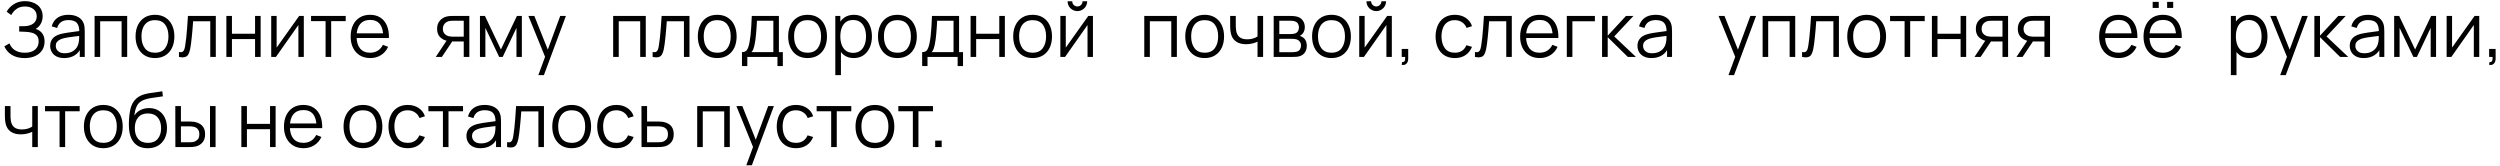 <?xml version="1.0" encoding="UTF-8"?> <svg xmlns="http://www.w3.org/2000/svg" width="527" height="35" viewBox="0 0 527 35" fill="none"><path d="M5.197 12.24C4.413 12.24 3.733 12.125 3.157 11.896C2.586 11.667 2.117 11.365 1.749 10.992C1.381 10.613 1.106 10.205 0.925 9.768L1.997 9.144C2.125 9.507 2.327 9.837 2.605 10.136C2.882 10.435 3.239 10.672 3.677 10.848C4.114 11.024 4.634 11.112 5.237 11.112C5.861 11.112 6.389 11.013 6.821 10.816C7.258 10.619 7.589 10.341 7.813 9.984C8.037 9.627 8.149 9.211 8.149 8.736C8.149 8.213 8.023 7.808 7.773 7.52C7.522 7.232 7.186 7.029 6.765 6.912C6.343 6.789 5.874 6.72 5.357 6.704C4.967 6.688 4.69 6.677 4.525 6.672C4.359 6.667 4.25 6.664 4.197 6.664C4.143 6.664 4.093 6.664 4.045 6.664V5.528C4.082 5.528 4.181 5.528 4.341 5.528C4.501 5.528 4.671 5.528 4.853 5.528C5.034 5.523 5.178 5.517 5.285 5.512C6.047 5.475 6.647 5.275 7.085 4.912C7.522 4.549 7.741 4.059 7.741 3.44C7.741 2.784 7.509 2.275 7.045 1.912C6.586 1.549 5.991 1.368 5.261 1.368C4.573 1.368 3.991 1.533 3.517 1.864C3.047 2.189 2.663 2.627 2.365 3.176L1.405 2.464C1.767 1.813 2.279 1.28 2.941 0.864C3.602 0.448 4.386 0.24 5.293 0.24C5.778 0.24 6.242 0.307 6.685 0.44C7.133 0.573 7.527 0.771 7.869 1.032C8.215 1.293 8.487 1.624 8.685 2.024C8.887 2.419 8.989 2.883 8.989 3.416C8.989 4.04 8.85 4.584 8.573 5.048C8.301 5.512 7.949 5.861 7.517 6.096C8.103 6.272 8.562 6.581 8.893 7.024C9.229 7.467 9.397 8.045 9.397 8.76C9.397 9.464 9.223 10.077 8.877 10.6C8.53 11.123 8.039 11.528 7.405 11.816C6.775 12.099 6.039 12.24 5.197 12.24ZM13.527 12.24C12.877 12.24 12.33 12.123 11.887 11.888C11.45 11.653 11.122 11.341 10.903 10.952C10.685 10.563 10.575 10.139 10.575 9.68C10.575 9.211 10.669 8.811 10.855 8.48C11.047 8.144 11.306 7.869 11.632 7.656C11.962 7.443 12.344 7.28 12.775 7.168C13.213 7.061 13.695 6.968 14.223 6.888C14.757 6.803 15.277 6.731 15.784 6.672C16.296 6.608 16.744 6.547 17.128 6.488L16.712 6.744C16.727 5.891 16.562 5.259 16.215 4.848C15.869 4.437 15.266 4.232 14.408 4.232C13.816 4.232 13.314 4.365 12.903 4.632C12.498 4.899 12.213 5.32 12.047 5.896L10.903 5.56C11.101 4.787 11.498 4.187 12.095 3.76C12.693 3.333 13.469 3.12 14.424 3.12C15.213 3.12 15.882 3.269 16.431 3.568C16.986 3.861 17.378 4.288 17.608 4.848C17.714 5.099 17.784 5.379 17.816 5.688C17.848 5.997 17.863 6.312 17.863 6.632V12H16.816V9.832L17.119 9.96C16.826 10.701 16.37 11.267 15.752 11.656C15.133 12.045 14.392 12.24 13.527 12.24ZM13.664 11.224C14.213 11.224 14.693 11.125 15.104 10.928C15.514 10.731 15.845 10.461 16.096 10.12C16.346 9.773 16.509 9.384 16.584 8.952C16.648 8.675 16.682 8.371 16.688 8.04C16.693 7.704 16.695 7.453 16.695 7.288L17.143 7.52C16.744 7.573 16.309 7.627 15.839 7.68C15.376 7.733 14.917 7.795 14.463 7.864C14.015 7.933 13.61 8.016 13.248 8.112C13.002 8.181 12.765 8.28 12.536 8.408C12.306 8.531 12.117 8.696 11.967 8.904C11.823 9.112 11.752 9.371 11.752 9.68C11.752 9.931 11.813 10.173 11.935 10.408C12.063 10.643 12.266 10.837 12.543 10.992C12.826 11.147 13.2 11.224 13.664 11.224ZM19.938 12V3.36H26.81V12H25.634V4.488H21.114V12H19.938ZM32.663 12.24C31.805 12.24 31.072 12.045 30.463 11.656C29.855 11.267 29.389 10.728 29.064 10.04C28.738 9.352 28.576 8.563 28.576 7.672C28.576 6.765 28.741 5.971 29.072 5.288C29.402 4.605 29.872 4.075 30.48 3.696C31.093 3.312 31.821 3.12 32.663 3.12C33.528 3.12 34.264 3.315 34.871 3.704C35.485 4.088 35.952 4.624 36.272 5.312C36.597 5.995 36.76 6.781 36.76 7.672C36.76 8.579 36.597 9.376 36.272 10.064C35.946 10.747 35.477 11.28 34.864 11.664C34.25 12.048 33.517 12.24 32.663 12.24ZM32.663 11.112C33.623 11.112 34.338 10.795 34.807 10.16C35.277 9.52 35.511 8.691 35.511 7.672C35.511 6.627 35.274 5.795 34.8 5.176C34.33 4.557 33.618 4.248 32.663 4.248C32.018 4.248 31.485 4.395 31.064 4.688C30.648 4.976 30.335 5.379 30.128 5.896C29.925 6.408 29.823 7 29.823 7.672C29.823 8.712 30.064 9.547 30.544 10.176C31.023 10.8 31.73 11.112 32.663 11.112ZM37.724 12V10.968C38.044 11.027 38.287 11.013 38.452 10.928C38.623 10.837 38.748 10.688 38.828 10.48C38.908 10.267 38.975 10.003 39.028 9.688C39.114 9.165 39.191 8.589 39.26 7.96C39.33 7.331 39.391 6.637 39.444 5.88C39.503 5.117 39.562 4.277 39.62 3.36H45.492V12H44.324V4.488H40.708C40.671 5.053 40.628 5.616 40.58 6.176C40.532 6.736 40.482 7.275 40.428 7.792C40.38 8.304 40.327 8.776 40.268 9.208C40.21 9.64 40.148 10.013 40.084 10.328C39.988 10.803 39.86 11.181 39.7 11.464C39.546 11.747 39.314 11.933 39.004 12.024C38.695 12.115 38.268 12.107 37.724 12ZM47.719 12V3.36H48.895V7.112H53.767V3.36H54.943V12H53.767V8.24H48.895V12H47.719ZM64.044 3.36V12H62.901V5.272L58.164 12H57.172V3.36H58.316V10.032L63.06 3.36H64.044ZM68.634 12V4.448H65.57V3.36H72.874V4.448H69.81V12H68.634ZM78.055 12.24C77.213 12.24 76.482 12.053 75.863 11.68C75.25 11.307 74.773 10.781 74.431 10.104C74.09 9.427 73.919 8.632 73.919 7.72C73.919 6.776 74.087 5.96 74.423 5.272C74.759 4.584 75.231 4.053 75.839 3.68C76.453 3.307 77.175 3.12 78.007 3.12C78.861 3.12 79.589 3.317 80.191 3.712C80.794 4.101 81.25 4.661 81.559 5.392C81.869 6.123 82.01 6.995 81.983 8.008H80.783V7.592C80.762 6.472 80.519 5.627 80.055 5.056C79.597 4.485 78.925 4.2 78.039 4.2C77.111 4.2 76.399 4.501 75.903 5.104C75.413 5.707 75.167 6.565 75.167 7.68C75.167 8.768 75.413 9.613 75.903 10.216C76.399 10.813 77.101 11.112 78.007 11.112C78.626 11.112 79.165 10.971 79.623 10.688C80.087 10.4 80.453 9.987 80.719 9.448L81.815 9.872C81.474 10.624 80.97 11.208 80.303 11.624C79.642 12.035 78.893 12.24 78.055 12.24ZM74.751 8.008V7.024H81.351V8.008H74.751ZM97.756 12V8.744H95.74C95.505 8.744 95.262 8.736 95.012 8.72C94.766 8.699 94.537 8.669 94.324 8.632C93.716 8.515 93.198 8.248 92.772 7.832C92.35 7.411 92.14 6.829 92.14 6.088C92.14 5.363 92.337 4.781 92.732 4.344C93.126 3.901 93.604 3.613 94.164 3.48C94.42 3.421 94.678 3.387 94.94 3.376C95.206 3.365 95.436 3.36 95.628 3.36H98.932L98.94 12H97.756ZM91.86 12L94.268 8.376H95.572L93.148 12H91.86ZM95.676 7.736H97.756V4.368H95.676C95.548 4.368 95.369 4.373 95.14 4.384C94.91 4.395 94.694 4.429 94.492 4.488C94.316 4.541 94.14 4.635 93.964 4.768C93.793 4.896 93.649 5.069 93.532 5.288C93.414 5.501 93.356 5.763 93.356 6.072C93.356 6.504 93.473 6.851 93.708 7.112C93.948 7.368 94.246 7.544 94.604 7.64C94.796 7.683 94.988 7.709 95.18 7.72C95.372 7.731 95.537 7.736 95.676 7.736ZM101.175 12V3.36H102.223L105.591 10.432L108.967 3.36H110.007V12H108.871V5.872L105.967 12H105.223L102.319 5.872V12H101.175ZM113.478 15.84L115.15 11.304L115.174 12.648L111.39 3.36H112.638L115.742 11.128H115.23L118.094 3.36H119.294L114.654 15.84H113.478ZM129.256 12V3.36H136.128V12H134.952V4.488H130.432V12H129.256ZM137.574 12V10.968C137.894 11.027 138.136 11.013 138.302 10.928C138.472 10.837 138.598 10.688 138.678 10.48C138.758 10.267 138.824 10.003 138.878 9.688C138.963 9.165 139.04 8.589 139.11 7.96C139.179 7.331 139.24 6.637 139.294 5.88C139.352 5.117 139.411 4.277 139.47 3.36H145.342V12H144.174V4.488H140.558C140.52 5.053 140.478 5.616 140.43 6.176C140.382 6.736 140.331 7.275 140.278 7.792C140.23 8.304 140.176 8.776 140.118 9.208C140.059 9.64 139.998 10.013 139.934 10.328C139.838 10.803 139.71 11.181 139.55 11.464C139.395 11.747 139.163 11.933 138.854 12.024C138.544 12.115 138.118 12.107 137.574 12ZM151.185 12.24C150.326 12.24 149.593 12.045 148.985 11.656C148.377 11.267 147.91 10.728 147.585 10.04C147.26 9.352 147.097 8.563 147.097 7.672C147.097 6.765 147.262 5.971 147.593 5.288C147.924 4.605 148.393 4.075 149.001 3.696C149.614 3.312 150.342 3.12 151.185 3.12C152.049 3.12 152.785 3.315 153.393 3.704C154.006 4.088 154.473 4.624 154.793 5.312C155.118 5.995 155.281 6.781 155.281 7.672C155.281 8.579 155.118 9.376 154.793 10.064C154.468 10.747 153.998 11.28 153.385 11.664C152.772 12.048 152.038 12.24 151.185 12.24ZM151.185 11.112C152.145 11.112 152.86 10.795 153.329 10.16C153.798 9.52 154.033 8.691 154.033 7.672C154.033 6.627 153.796 5.795 153.321 5.176C152.852 4.557 152.14 4.248 151.185 4.248C150.54 4.248 150.006 4.395 149.585 4.688C149.169 4.976 148.857 5.379 148.649 5.896C148.446 6.408 148.345 7 148.345 7.672C148.345 8.712 148.585 9.547 149.065 10.176C149.545 10.8 150.252 11.112 151.185 11.112ZM156.406 13.92V10.992C156.896 10.992 157.248 10.835 157.462 10.52C157.675 10.2 157.848 9.691 157.982 8.992C158.072 8.539 158.147 8.051 158.206 7.528C158.264 7.005 158.315 6.408 158.358 5.736C158.4 5.059 158.44 4.267 158.478 3.36H164.19V10.992H165.022V13.92H163.886V12H157.534V13.92H156.406ZM158.398 10.992H163.022V4.368H159.566C159.55 4.773 159.526 5.203 159.494 5.656C159.467 6.109 159.432 6.563 159.39 7.016C159.352 7.469 159.307 7.896 159.254 8.296C159.206 8.691 159.147 9.037 159.078 9.336C158.998 9.72 158.91 10.048 158.814 10.32C158.723 10.592 158.584 10.816 158.398 10.992ZM170.232 12.24C169.373 12.24 168.64 12.045 168.032 11.656C167.424 11.267 166.957 10.728 166.632 10.04C166.306 9.352 166.144 8.563 166.144 7.672C166.144 6.765 166.309 5.971 166.64 5.288C166.97 4.605 167.44 4.075 168.048 3.696C168.661 3.312 169.389 3.12 170.232 3.12C171.096 3.12 171.832 3.315 172.44 3.704C173.053 4.088 173.52 4.624 173.84 5.312C174.165 5.995 174.328 6.781 174.328 7.672C174.328 8.579 174.165 9.376 173.84 10.064C173.514 10.747 173.045 11.28 172.432 11.664C171.818 12.048 171.085 12.24 170.232 12.24ZM170.232 11.112C171.192 11.112 171.906 10.795 172.376 10.16C172.845 9.52 173.08 8.691 173.08 7.672C173.08 6.627 172.842 5.795 172.368 5.176C171.898 4.557 171.186 4.248 170.232 4.248C169.586 4.248 169.053 4.395 168.632 4.688C168.216 4.976 167.904 5.379 167.696 5.896C167.493 6.408 167.392 7 167.392 7.672C167.392 8.712 167.632 9.547 168.112 10.176C168.592 10.8 169.298 11.112 170.232 11.112ZM179.972 12.24C179.178 12.24 178.506 12.04 177.956 11.64C177.407 11.235 176.991 10.688 176.708 10C176.426 9.307 176.284 8.531 176.284 7.672C176.284 6.797 176.426 6.019 176.708 5.336C176.996 4.648 177.418 4.107 177.972 3.712C178.527 3.317 179.21 3.12 180.02 3.12C180.81 3.12 181.487 3.32 182.052 3.72C182.618 4.12 183.05 4.664 183.348 5.352C183.652 6.04 183.804 6.813 183.804 7.672C183.804 8.536 183.652 9.312 183.348 10C183.044 10.688 182.607 11.235 182.036 11.64C181.466 12.04 180.778 12.24 179.972 12.24ZM176.084 15.84V3.36H177.14V9.864H177.268V15.84H176.084ZM179.852 11.144C180.455 11.144 180.956 10.992 181.356 10.688C181.756 10.384 182.055 9.971 182.252 9.448C182.455 8.92 182.556 8.328 182.556 7.672C182.556 7.021 182.458 6.435 182.26 5.912C182.063 5.389 181.762 4.976 181.356 4.672C180.956 4.368 180.447 4.216 179.828 4.216C179.226 4.216 178.724 4.363 178.324 4.656C177.93 4.949 177.634 5.357 177.436 5.88C177.239 6.397 177.14 6.995 177.14 7.672C177.14 8.339 177.239 8.936 177.436 9.464C177.634 9.987 177.932 10.397 178.332 10.696C178.732 10.995 179.239 11.144 179.852 11.144ZM189.169 12.24C188.311 12.24 187.577 12.045 186.969 11.656C186.361 11.267 185.895 10.728 185.569 10.04C185.244 9.352 185.081 8.563 185.081 7.672C185.081 6.765 185.247 5.971 185.577 5.288C185.908 4.605 186.377 4.075 186.985 3.696C187.599 3.312 188.327 3.12 189.169 3.12C190.033 3.12 190.769 3.315 191.377 3.704C191.991 4.088 192.457 4.624 192.777 5.312C193.103 5.995 193.265 6.781 193.265 7.672C193.265 8.579 193.103 9.376 192.777 10.064C192.452 10.747 191.983 11.28 191.369 11.664C190.756 12.048 190.023 12.24 189.169 12.24ZM189.169 11.112C190.129 11.112 190.844 10.795 191.313 10.16C191.783 9.52 192.017 8.691 192.017 7.672C192.017 6.627 191.78 5.795 191.305 5.176C190.836 4.557 190.124 4.248 189.169 4.248C188.524 4.248 187.991 4.395 187.569 4.688C187.153 4.976 186.841 5.379 186.633 5.896C186.431 6.408 186.329 7 186.329 7.672C186.329 8.712 186.569 9.547 187.049 10.176C187.529 10.8 188.236 11.112 189.169 11.112ZM194.39 13.92V10.992C194.881 10.992 195.233 10.835 195.446 10.52C195.659 10.2 195.833 9.691 195.966 8.992C196.057 8.539 196.131 8.051 196.19 7.528C196.249 7.005 196.299 6.408 196.342 5.736C196.385 5.059 196.425 4.267 196.462 3.36H202.174V10.992H203.006V13.92H201.87V12H195.518V13.92H194.39ZM196.382 10.992H201.006V4.368H197.55C197.534 4.773 197.51 5.203 197.478 5.656C197.451 6.109 197.417 6.563 197.374 7.016C197.337 7.469 197.291 7.896 197.238 8.296C197.19 8.691 197.131 9.037 197.062 9.336C196.982 9.72 196.894 10.048 196.798 10.32C196.707 10.592 196.569 10.816 196.382 10.992ZM204.6 12V3.36H205.776V7.112H210.648V3.36H211.824V12H210.648V8.24H205.776V12H204.6ZM217.669 12.24C216.811 12.24 216.077 12.045 215.469 11.656C214.861 11.267 214.395 10.728 214.069 10.04C213.744 9.352 213.581 8.563 213.581 7.672C213.581 6.765 213.747 5.971 214.077 5.288C214.408 4.605 214.877 4.075 215.485 3.696C216.099 3.312 216.827 3.12 217.669 3.12C218.533 3.12 219.269 3.315 219.877 3.704C220.491 4.088 220.957 4.624 221.277 5.312C221.603 5.995 221.765 6.781 221.765 7.672C221.765 8.579 221.603 9.376 221.277 10.064C220.952 10.747 220.483 11.28 219.869 11.664C219.256 12.048 218.523 12.24 217.669 12.24ZM217.669 11.112C218.629 11.112 219.344 10.795 219.813 10.16C220.283 9.52 220.517 8.691 220.517 7.672C220.517 6.627 220.28 5.795 219.805 5.176C219.336 4.557 218.624 4.248 217.669 4.248C217.024 4.248 216.491 4.395 216.069 4.688C215.653 4.976 215.341 5.379 215.133 5.896C214.931 6.408 214.829 7 214.829 7.672C214.829 8.712 215.069 9.547 215.549 10.176C216.029 10.8 216.736 11.112 217.669 11.112ZM227.114 2.336C226.735 2.336 226.389 2.243 226.074 2.056C225.759 1.869 225.509 1.621 225.322 1.312C225.141 0.997 225.05 0.651 225.05 0.272H226.026C226.026 0.571 226.133 0.827 226.346 1.04C226.559 1.253 226.815 1.36 227.114 1.36C227.418 1.36 227.674 1.253 227.882 1.04C228.095 0.827 228.202 0.571 228.202 0.272H229.178C229.178 0.651 229.085 0.997 228.898 1.312C228.717 1.621 228.469 1.869 228.154 2.056C227.839 2.243 227.493 2.336 227.114 2.336ZM230.394 3.36V12H229.25V5.272L224.514 12H223.522V3.36H224.666V10.032L229.41 3.36H230.394ZM241.212 12V3.36H248.084V12H246.908V4.488H242.388V12H241.212ZM253.938 12.24C253.079 12.24 252.346 12.045 251.738 11.656C251.13 11.267 250.663 10.728 250.338 10.04C250.012 9.352 249.85 8.563 249.85 7.672C249.85 6.765 250.015 5.971 250.346 5.288C250.676 4.605 251.146 4.075 251.754 3.696C252.367 3.312 253.095 3.12 253.938 3.12C254.802 3.12 255.538 3.315 256.146 3.704C256.759 4.088 257.226 4.624 257.546 5.312C257.871 5.995 258.034 6.781 258.034 7.672C258.034 8.579 257.871 9.376 257.546 10.064C257.22 10.747 256.751 11.28 256.138 11.664C255.524 12.048 254.791 12.24 253.938 12.24ZM253.938 11.112C254.898 11.112 255.612 10.795 256.082 10.16C256.551 9.52 256.786 8.691 256.786 7.672C256.786 6.627 256.548 5.795 256.074 5.176C255.604 4.557 254.892 4.248 253.938 4.248C253.292 4.248 252.759 4.395 252.338 4.688C251.922 4.976 251.61 5.379 251.402 5.896C251.199 6.408 251.098 7 251.098 7.672C251.098 8.712 251.338 9.547 251.818 10.176C252.298 10.8 253.004 11.112 253.938 11.112ZM265.086 12V8.784C264.798 8.928 264.444 9.053 264.022 9.16C263.601 9.267 263.148 9.32 262.662 9.32C261.788 9.32 261.078 9.125 260.534 8.736C259.99 8.347 259.636 7.784 259.47 7.048C259.417 6.829 259.38 6.597 259.358 6.352C259.342 6.107 259.332 5.885 259.326 5.688C259.321 5.491 259.318 5.349 259.318 5.264V3.36H260.502V5.264C260.502 5.44 260.508 5.64 260.518 5.864C260.529 6.088 260.553 6.307 260.59 6.52C260.697 7.101 260.937 7.541 261.31 7.84C261.689 8.139 262.22 8.288 262.902 8.288C263.329 8.288 263.732 8.235 264.11 8.128C264.494 8.016 264.82 7.867 265.086 7.68V3.36H266.262V12H265.086ZM268.494 12V3.36H272.054C272.235 3.36 272.454 3.371 272.71 3.392C272.971 3.413 273.214 3.453 273.438 3.512C273.923 3.64 274.312 3.901 274.606 4.296C274.904 4.691 275.054 5.165 275.054 5.72C275.054 6.029 275.006 6.307 274.91 6.552C274.819 6.792 274.688 7 274.518 7.176C274.438 7.267 274.35 7.347 274.254 7.416C274.158 7.48 274.064 7.533 273.974 7.576C274.144 7.608 274.328 7.683 274.526 7.8C274.835 7.981 275.07 8.227 275.23 8.536C275.39 8.84 275.47 9.211 275.47 9.648C275.47 10.24 275.328 10.723 275.046 11.096C274.763 11.469 274.384 11.725 273.91 11.864C273.696 11.923 273.464 11.96 273.214 11.976C272.968 11.992 272.736 12 272.518 12H268.494ZM269.678 11H272.462C272.574 11 272.715 10.992 272.886 10.976C273.056 10.955 273.208 10.928 273.342 10.896C273.656 10.816 273.886 10.656 274.03 10.416C274.179 10.171 274.254 9.904 274.254 9.616C274.254 9.237 274.142 8.928 273.918 8.688C273.699 8.443 273.406 8.293 273.038 8.24C272.915 8.213 272.787 8.197 272.654 8.192C272.52 8.187 272.4 8.184 272.294 8.184H269.678V11ZM269.678 7.176H272.094C272.232 7.176 272.387 7.168 272.558 7.152C272.734 7.131 272.886 7.096 273.014 7.048C273.291 6.952 273.494 6.787 273.622 6.552C273.755 6.317 273.822 6.061 273.822 5.784C273.822 5.48 273.75 5.213 273.606 4.984C273.467 4.755 273.256 4.595 272.974 4.504C272.782 4.435 272.574 4.395 272.35 4.384C272.131 4.373 271.992 4.368 271.934 4.368H269.678V7.176ZM280.672 12.24C279.813 12.24 279.08 12.045 278.472 11.656C277.864 11.267 277.397 10.728 277.072 10.04C276.747 9.352 276.584 8.563 276.584 7.672C276.584 6.765 276.749 5.971 277.08 5.288C277.411 4.605 277.88 4.075 278.488 3.696C279.101 3.312 279.829 3.12 280.672 3.12C281.536 3.12 282.272 3.315 282.88 3.704C283.493 4.088 283.96 4.624 284.28 5.312C284.605 5.995 284.768 6.781 284.768 7.672C284.768 8.579 284.605 9.376 284.28 10.064C283.955 10.747 283.485 11.28 282.872 11.664C282.259 12.048 281.525 12.24 280.672 12.24ZM280.672 11.112C281.632 11.112 282.347 10.795 282.816 10.16C283.285 9.52 283.52 8.691 283.52 7.672C283.52 6.627 283.283 5.795 282.808 5.176C282.339 4.557 281.627 4.248 280.672 4.248C280.027 4.248 279.493 4.395 279.072 4.688C278.656 4.976 278.344 5.379 278.136 5.896C277.933 6.408 277.832 7 277.832 7.672C277.832 8.712 278.072 9.547 278.552 10.176C279.032 10.8 279.739 11.112 280.672 11.112ZM290.117 2.336C289.738 2.336 289.392 2.243 289.077 2.056C288.762 1.869 288.512 1.621 288.325 1.312C288.144 0.997 288.053 0.651 288.053 0.272H289.029C289.029 0.571 289.136 0.827 289.349 1.04C289.562 1.253 289.818 1.36 290.117 1.36C290.421 1.36 290.677 1.253 290.885 1.04C291.098 0.827 291.205 0.571 291.205 0.272H292.181C292.181 0.651 292.088 0.997 291.901 1.312C291.72 1.621 291.472 1.869 291.157 2.056C290.842 2.243 290.496 2.336 290.117 2.336ZM293.397 3.36V12H292.253V5.272L287.517 12H286.525V3.36H287.669V10.032L292.413 3.36H293.397ZM295.482 13.672L295.554 13.088C295.768 13.104 295.922 13.061 296.018 12.96C296.114 12.859 296.173 12.723 296.194 12.552C296.216 12.381 296.221 12.197 296.21 12H295.482V10.312H296.85V12.32C296.85 12.811 296.725 13.179 296.474 13.424C296.229 13.669 295.898 13.752 295.482 13.672ZM306.679 12.24C305.81 12.24 305.074 12.045 304.471 11.656C303.869 11.267 303.41 10.731 303.095 10.048C302.786 9.36 302.626 8.571 302.615 7.68C302.626 6.773 302.791 5.979 303.111 5.296C303.431 4.608 303.893 4.075 304.495 3.696C305.098 3.312 305.829 3.12 306.687 3.12C307.562 3.12 308.322 3.333 308.967 3.76C309.618 4.187 310.063 4.771 310.303 5.512L309.151 5.88C308.949 5.363 308.626 4.963 308.183 4.68C307.746 4.392 307.245 4.248 306.679 4.248C306.045 4.248 305.519 4.395 305.103 4.688C304.687 4.976 304.378 5.379 304.175 5.896C303.973 6.413 303.869 7.008 303.863 7.68C303.874 8.715 304.114 9.547 304.583 10.176C305.053 10.8 305.751 11.112 306.679 11.112C307.266 11.112 307.765 10.979 308.175 10.712C308.591 10.44 308.906 10.045 309.119 9.528L310.303 9.88C309.983 10.648 309.514 11.235 308.895 11.64C308.277 12.04 307.538 12.24 306.679 12.24ZM310.92 12V10.968C311.24 11.027 311.483 11.013 311.648 10.928C311.819 10.837 311.944 10.688 312.024 10.48C312.104 10.267 312.171 10.003 312.224 9.688C312.31 9.165 312.387 8.589 312.456 7.96C312.526 7.331 312.587 6.637 312.64 5.88C312.699 5.117 312.758 4.277 312.816 3.36H318.688V12H317.52V4.488H313.904C313.867 5.053 313.824 5.616 313.776 6.176C313.728 6.736 313.678 7.275 313.624 7.792C313.576 8.304 313.523 8.776 313.464 9.208C313.406 9.64 313.344 10.013 313.28 10.328C313.184 10.803 313.056 11.181 312.896 11.464C312.742 11.747 312.51 11.933 312.2 12.024C311.891 12.115 311.464 12.107 310.92 12ZM324.579 12.24C323.737 12.24 323.006 12.053 322.387 11.68C321.774 11.307 321.297 10.781 320.955 10.104C320.614 9.427 320.443 8.632 320.443 7.72C320.443 6.776 320.611 5.96 320.947 5.272C321.283 4.584 321.755 4.053 322.363 3.68C322.977 3.307 323.699 3.12 324.531 3.12C325.385 3.12 326.113 3.317 326.715 3.712C327.318 4.101 327.774 4.661 328.083 5.392C328.393 6.123 328.534 6.995 328.507 8.008H327.307V7.592C327.286 6.472 327.043 5.627 326.579 5.056C326.121 4.485 325.449 4.2 324.563 4.2C323.635 4.2 322.923 4.501 322.427 5.104C321.937 5.707 321.691 6.565 321.691 7.68C321.691 8.768 321.937 9.613 322.427 10.216C322.923 10.813 323.625 11.112 324.531 11.112C325.15 11.112 325.689 10.971 326.147 10.688C326.611 10.4 326.977 9.987 327.243 9.448L328.339 9.872C327.998 10.624 327.494 11.208 326.827 11.624C326.166 12.035 325.417 12.24 324.579 12.24ZM321.275 8.008V7.024H327.875V8.008H321.275ZM330.283 12V3.36H336.203V4.488H331.459V12H330.283ZM337.712 12L337.72 3.36H338.904V7.52L342.76 3.36H344.328L340.28 7.68L344.856 12H343.144L338.904 7.84V12H337.712ZM348.13 12.24C347.479 12.24 346.933 12.123 346.49 11.888C346.053 11.653 345.725 11.341 345.506 10.952C345.287 10.563 345.178 10.139 345.178 9.68C345.178 9.211 345.271 8.811 345.458 8.48C345.65 8.144 345.909 7.869 346.234 7.656C346.565 7.443 346.946 7.28 347.378 7.168C347.815 7.061 348.298 6.968 348.826 6.888C349.359 6.803 349.879 6.731 350.386 6.672C350.898 6.608 351.346 6.547 351.73 6.488L351.314 6.744C351.33 5.891 351.165 5.259 350.818 4.848C350.471 4.437 349.869 4.232 349.01 4.232C348.418 4.232 347.917 4.365 347.506 4.632C347.101 4.899 346.815 5.32 346.65 5.896L345.506 5.56C345.703 4.787 346.101 4.187 346.698 3.76C347.295 3.333 348.071 3.12 349.026 3.12C349.815 3.12 350.485 3.269 351.034 3.568C351.589 3.861 351.981 4.288 352.21 4.848C352.317 5.099 352.386 5.379 352.418 5.688C352.45 5.997 352.466 6.312 352.466 6.632V12H351.418V9.832L351.722 9.96C351.429 10.701 350.973 11.267 350.354 11.656C349.735 12.045 348.994 12.24 348.13 12.24ZM348.266 11.224C348.815 11.224 349.295 11.125 349.706 10.928C350.117 10.731 350.447 10.461 350.698 10.12C350.949 9.773 351.111 9.384 351.186 8.952C351.25 8.675 351.285 8.371 351.29 8.04C351.295 7.704 351.298 7.453 351.298 7.288L351.746 7.52C351.346 7.573 350.911 7.627 350.442 7.68C349.978 7.733 349.519 7.795 349.066 7.864C348.618 7.933 348.213 8.016 347.85 8.112C347.605 8.181 347.367 8.28 347.138 8.408C346.909 8.531 346.719 8.696 346.57 8.904C346.426 9.112 346.354 9.371 346.354 9.68C346.354 9.931 346.415 10.173 346.538 10.408C346.666 10.643 346.869 10.837 347.146 10.992C347.429 11.147 347.802 11.224 348.266 11.224ZM364.361 15.84L366.033 11.304L366.057 12.648L362.273 3.36H363.521L366.625 11.128H366.113L368.977 3.36H370.177L365.537 15.84H364.361ZM371.559 12V3.36H378.431V12H377.255V4.488H372.735V12H371.559ZM379.876 12V10.968C380.196 11.027 380.439 11.013 380.604 10.928C380.775 10.837 380.9 10.688 380.98 10.48C381.06 10.267 381.127 10.003 381.18 9.688C381.266 9.165 381.343 8.589 381.412 7.96C381.482 7.331 381.543 6.637 381.596 5.88C381.655 5.117 381.714 4.277 381.772 3.36H387.644V12H386.476V4.488H382.86C382.823 5.053 382.78 5.616 382.732 6.176C382.684 6.736 382.634 7.275 382.58 7.792C382.532 8.304 382.479 8.776 382.42 9.208C382.362 9.64 382.3 10.013 382.236 10.328C382.14 10.803 382.012 11.181 381.852 11.464C381.698 11.747 381.466 11.933 381.156 12.024C380.847 12.115 380.42 12.107 379.876 12ZM393.487 12.24C392.629 12.24 391.895 12.045 391.287 11.656C390.679 11.267 390.213 10.728 389.887 10.04C389.562 9.352 389.399 8.563 389.399 7.672C389.399 6.765 389.565 5.971 389.895 5.288C390.226 4.605 390.695 4.075 391.303 3.696C391.917 3.312 392.645 3.12 393.487 3.12C394.351 3.12 395.087 3.315 395.695 3.704C396.309 4.088 396.775 4.624 397.095 5.312C397.421 5.995 397.583 6.781 397.583 7.672C397.583 8.579 397.421 9.376 397.095 10.064C396.77 10.747 396.301 11.28 395.687 11.664C395.074 12.048 394.341 12.24 393.487 12.24ZM393.487 11.112C394.447 11.112 395.162 10.795 395.631 10.16C396.101 9.52 396.335 8.691 396.335 7.672C396.335 6.627 396.098 5.795 395.623 5.176C395.154 4.557 394.442 4.248 393.487 4.248C392.842 4.248 392.309 4.395 391.887 4.688C391.471 4.976 391.159 5.379 390.951 5.896C390.749 6.408 390.647 7 390.647 7.672C390.647 8.712 390.887 9.547 391.367 10.176C391.847 10.8 392.554 11.112 393.487 11.112ZM401.489 12V4.448H398.425V3.36H405.729V4.448H402.665V12H401.489ZM407.246 12V3.36H408.422V7.112H413.294V3.36H414.47V12H413.294V8.24H408.422V12H407.246ZM422.124 12V8.744H420.108C419.873 8.744 419.63 8.736 419.38 8.72C419.134 8.699 418.905 8.669 418.692 8.632C418.084 8.515 417.566 8.248 417.14 7.832C416.718 7.411 416.508 6.829 416.508 6.088C416.508 5.363 416.705 4.781 417.1 4.344C417.494 3.901 417.972 3.613 418.532 3.48C418.788 3.421 419.046 3.387 419.308 3.376C419.574 3.365 419.804 3.36 419.996 3.36H423.3L423.308 12H422.124ZM416.228 12L418.636 8.376H419.94L417.516 12H416.228ZM420.044 7.736H422.124V4.368H420.044C419.916 4.368 419.737 4.373 419.508 4.384C419.278 4.395 419.062 4.429 418.86 4.488C418.684 4.541 418.508 4.635 418.332 4.768C418.161 4.896 418.017 5.069 417.9 5.288C417.782 5.501 417.724 5.763 417.724 6.072C417.724 6.504 417.841 6.851 418.076 7.112C418.316 7.368 418.614 7.544 418.972 7.64C419.164 7.683 419.356 7.709 419.548 7.72C419.74 7.731 419.905 7.736 420.044 7.736ZM430.967 12V8.744H428.951C428.717 8.744 428.474 8.736 428.223 8.72C427.978 8.699 427.749 8.669 427.535 8.632C426.927 8.515 426.41 8.248 425.983 7.832C425.562 7.411 425.351 6.829 425.351 6.088C425.351 5.363 425.549 4.781 425.943 4.344C426.338 3.901 426.815 3.613 427.375 3.48C427.631 3.421 427.89 3.387 428.151 3.376C428.418 3.365 428.647 3.36 428.839 3.36H432.143L432.151 12H430.967ZM425.071 12L427.479 8.376H428.783L426.359 12H425.071ZM428.887 7.736H430.967V4.368H428.887C428.759 4.368 428.581 4.373 428.351 4.384C428.122 4.395 427.906 4.429 427.703 4.488C427.527 4.541 427.351 4.635 427.175 4.768C427.005 4.896 426.861 5.069 426.743 5.288C426.626 5.501 426.567 5.763 426.567 6.072C426.567 6.504 426.685 6.851 426.919 7.112C427.159 7.368 427.458 7.544 427.815 7.64C428.007 7.683 428.199 7.709 428.391 7.72C428.583 7.731 428.749 7.736 428.887 7.736ZM446.632 12.24C445.789 12.24 445.059 12.053 444.44 11.68C443.827 11.307 443.349 10.781 443.008 10.104C442.667 9.427 442.496 8.632 442.496 7.72C442.496 6.776 442.664 5.96 443 5.272C443.336 4.584 443.808 4.053 444.416 3.68C445.029 3.307 445.752 3.12 446.584 3.12C447.437 3.12 448.165 3.317 448.768 3.712C449.371 4.101 449.827 4.661 450.136 5.392C450.445 6.123 450.587 6.995 450.56 8.008H449.36V7.592C449.339 6.472 449.096 5.627 448.632 5.056C448.173 4.485 447.501 4.2 446.616 4.2C445.688 4.2 444.976 4.501 444.48 5.104C443.989 5.707 443.744 6.565 443.744 7.68C443.744 8.768 443.989 9.613 444.48 10.216C444.976 10.813 445.677 11.112 446.584 11.112C447.203 11.112 447.741 10.971 448.2 10.688C448.664 10.4 449.029 9.987 449.296 9.448L450.392 9.872C450.051 10.624 449.547 11.208 448.88 11.624C448.219 12.035 447.469 12.24 446.632 12.24ZM443.328 8.008V7.024H449.928V8.008H443.328ZM456.831 1.672V0.392H458.111V1.672H456.831ZM453.783 1.672V0.392H455.063V1.672H453.783ZM455.991 12.24C455.149 12.24 454.418 12.053 453.799 11.68C453.186 11.307 452.709 10.781 452.367 10.104C452.026 9.427 451.855 8.632 451.855 7.72C451.855 6.776 452.023 5.96 452.359 5.272C452.695 4.584 453.167 4.053 453.775 3.68C454.389 3.307 455.111 3.12 455.943 3.12C456.797 3.12 457.525 3.317 458.127 3.712C458.73 4.101 459.186 4.661 459.495 5.392C459.805 6.123 459.946 6.995 459.919 8.008H458.719V7.592C458.698 6.472 458.455 5.627 457.991 5.056C457.533 4.485 456.861 4.2 455.975 4.2C455.047 4.2 454.335 4.501 453.839 5.104C453.349 5.707 453.103 6.565 453.103 7.68C453.103 8.768 453.349 9.613 453.839 10.216C454.335 10.813 455.037 11.112 455.943 11.112C456.562 11.112 457.101 10.971 457.559 10.688C458.023 10.4 458.389 9.987 458.655 9.448L459.751 9.872C459.41 10.624 458.906 11.208 458.239 11.624C457.578 12.035 456.829 12.24 455.991 12.24ZM452.687 8.008V7.024H459.287V8.008H452.687ZM474.156 12.24C473.361 12.24 472.689 12.04 472.14 11.64C471.59 11.235 471.174 10.688 470.892 10C470.609 9.307 470.468 8.531 470.468 7.672C470.468 6.797 470.609 6.019 470.892 5.336C471.18 4.648 471.601 4.107 472.156 3.712C472.71 3.317 473.393 3.12 474.204 3.12C474.993 3.12 475.67 3.32 476.236 3.72C476.801 4.12 477.233 4.664 477.532 5.352C477.836 6.04 477.988 6.813 477.988 7.672C477.988 8.536 477.836 9.312 477.532 10C477.228 10.688 476.79 11.235 476.22 11.64C475.649 12.04 474.961 12.24 474.156 12.24ZM470.268 15.84V3.36H471.324V9.864H471.452V15.84H470.268ZM474.036 11.144C474.638 11.144 475.14 10.992 475.54 10.688C475.94 10.384 476.238 9.971 476.436 9.448C476.638 8.92 476.74 8.328 476.74 7.672C476.74 7.021 476.641 6.435 476.444 5.912C476.246 5.389 475.945 4.976 475.54 4.672C475.14 4.368 474.63 4.216 474.012 4.216C473.409 4.216 472.908 4.363 472.508 4.656C472.113 4.949 471.817 5.357 471.62 5.88C471.422 6.397 471.324 6.995 471.324 7.672C471.324 8.339 471.422 8.936 471.62 9.464C471.817 9.987 472.116 10.397 472.516 10.696C472.916 10.995 473.422 11.144 474.036 11.144ZM480.664 15.84L482.336 11.304L482.36 12.648L478.576 3.36H479.824L482.928 11.128H482.416L485.28 3.36H486.48L481.84 15.84H480.664ZM487.862 12L487.87 3.36H489.054V7.52L492.91 3.36H494.478L490.43 7.68L495.006 12H493.294L489.054 7.84V12H487.862ZM498.279 12.24C497.628 12.24 497.082 12.123 496.639 11.888C496.202 11.653 495.874 11.341 495.655 10.952C495.436 10.563 495.327 10.139 495.327 9.68C495.327 9.211 495.42 8.811 495.607 8.48C495.799 8.144 496.058 7.869 496.383 7.656C496.714 7.443 497.095 7.28 497.527 7.168C497.964 7.061 498.447 6.968 498.975 6.888C499.508 6.803 500.028 6.731 500.535 6.672C501.047 6.608 501.495 6.547 501.879 6.488L501.463 6.744C501.479 5.891 501.314 5.259 500.967 4.848C500.62 4.437 500.018 4.232 499.159 4.232C498.567 4.232 498.066 4.365 497.655 4.632C497.25 4.899 496.964 5.32 496.799 5.896L495.655 5.56C495.852 4.787 496.25 4.187 496.847 3.76C497.444 3.333 498.22 3.12 499.175 3.12C499.964 3.12 500.634 3.269 501.183 3.568C501.738 3.861 502.13 4.288 502.359 4.848C502.466 5.099 502.535 5.379 502.567 5.688C502.599 5.997 502.615 6.312 502.615 6.632V12H501.567V9.832L501.871 9.96C501.578 10.701 501.122 11.267 500.503 11.656C499.884 12.045 499.143 12.24 498.279 12.24ZM498.415 11.224C498.964 11.224 499.444 11.125 499.855 10.928C500.266 10.731 500.596 10.461 500.847 10.12C501.098 9.773 501.26 9.384 501.335 8.952C501.399 8.675 501.434 8.371 501.439 8.04C501.444 7.704 501.447 7.453 501.447 7.288L501.895 7.52C501.495 7.573 501.06 7.627 500.591 7.68C500.127 7.733 499.668 7.795 499.215 7.864C498.767 7.933 498.362 8.016 497.999 8.112C497.754 8.181 497.516 8.28 497.287 8.408C497.058 8.531 496.868 8.696 496.719 8.904C496.575 9.112 496.503 9.371 496.503 9.68C496.503 9.931 496.564 10.173 496.687 10.408C496.815 10.643 497.018 10.837 497.295 10.992C497.578 11.147 497.951 11.224 498.415 11.224ZM504.69 12V3.36H505.738L509.106 10.432L512.482 3.36H513.522V12H512.386V5.872L509.482 12H508.738L505.834 5.872V12H504.69ZM522.624 3.36V12H521.48V5.272L516.744 12H515.752V3.36H516.896V10.032L521.64 3.36H522.624ZM524.71 13.672L524.782 13.088C524.995 13.104 525.15 13.061 525.246 12.96C525.342 12.859 525.4 12.723 525.422 12.552C525.443 12.381 525.448 12.197 525.438 12H524.71V10.312H526.078V12.32C526.078 12.811 525.952 13.179 525.702 13.424C525.456 13.669 525.126 13.752 524.71 13.672ZM6.797 31V27.784C6.509 27.928 6.154 28.053 5.733 28.16C5.311 28.267 4.858 28.32 4.373 28.32C3.498 28.32 2.789 28.125 2.245 27.736C1.701 27.347 1.346 26.784 1.181 26.048C1.127 25.829 1.09 25.597 1.069 25.352C1.053 25.107 1.042 24.885 1.037 24.688C1.031 24.491 1.029 24.349 1.029 24.264V22.36H2.213V24.264C2.213 24.44 2.218 24.64 2.229 24.864C2.239 25.088 2.263 25.307 2.301 25.52C2.407 26.101 2.647 26.541 3.021 26.84C3.399 27.139 3.93 27.288 4.613 27.288C5.039 27.288 5.442 27.235 5.821 27.128C6.205 27.016 6.53 26.867 6.797 26.68V22.36H7.973V31H6.797ZM12.556 31V23.448H9.492V22.36H16.796V23.448H13.732V31H12.556ZM21.773 31.24C20.914 31.24 20.181 31.045 19.573 30.656C18.965 30.267 18.498 29.728 18.173 29.04C17.848 28.352 17.685 27.563 17.685 26.672C17.685 25.765 17.85 24.971 18.181 24.288C18.512 23.605 18.981 23.075 19.589 22.696C20.202 22.312 20.93 22.12 21.773 22.12C22.637 22.12 23.373 22.315 23.981 22.704C24.594 23.088 25.061 23.624 25.381 24.312C25.706 24.995 25.869 25.781 25.869 26.672C25.869 27.579 25.706 28.376 25.381 29.064C25.056 29.747 24.586 30.28 23.973 30.664C23.36 31.048 22.626 31.24 21.773 31.24ZM21.773 30.112C22.733 30.112 23.448 29.795 23.917 29.16C24.386 28.52 24.621 27.691 24.621 26.672C24.621 25.627 24.384 24.795 23.909 24.176C23.44 23.557 22.728 23.248 21.773 23.248C21.128 23.248 20.594 23.395 20.173 23.688C19.757 23.976 19.445 24.379 19.237 24.896C19.034 25.408 18.933 26 18.933 26.672C18.933 27.712 19.173 28.547 19.653 29.176C20.133 29.8 20.84 30.112 21.773 30.112ZM31.098 31.248C30.292 31.243 29.602 31.067 29.026 30.72C28.45 30.373 28.002 29.856 27.682 29.168C27.367 28.48 27.196 27.621 27.17 26.592C27.154 26.139 27.164 25.645 27.202 25.112C27.239 24.573 27.298 24.061 27.378 23.576C27.458 23.091 27.554 22.696 27.666 22.392C27.804 21.997 28.002 21.629 28.258 21.288C28.519 20.941 28.82 20.659 29.162 20.44C29.492 20.216 29.866 20.043 30.282 19.92C30.703 19.792 31.14 19.693 31.594 19.624C32.052 19.555 32.506 19.493 32.954 19.44C33.407 19.387 33.826 19.32 34.21 19.24L34.338 20.304C34.044 20.363 33.698 20.416 33.298 20.464C32.898 20.512 32.479 20.571 32.042 20.64C31.604 20.704 31.186 20.792 30.786 20.904C30.386 21.016 30.044 21.163 29.762 21.344C29.33 21.605 28.996 22 28.762 22.528C28.532 23.056 28.391 23.661 28.338 24.344C28.668 23.827 29.106 23.437 29.65 23.176C30.199 22.915 30.794 22.784 31.434 22.784C32.212 22.784 32.882 22.963 33.442 23.32C34.007 23.677 34.442 24.173 34.746 24.808C35.05 25.443 35.202 26.171 35.202 26.992C35.202 27.851 35.034 28.6 34.698 29.24C34.367 29.88 33.895 30.376 33.282 30.728C32.668 31.075 31.94 31.248 31.098 31.248ZM31.186 30.12C32.092 30.12 32.78 29.837 33.25 29.272C33.724 28.707 33.962 27.955 33.962 27.016C33.962 26.056 33.716 25.299 33.226 24.744C32.74 24.189 32.055 23.912 31.17 23.912C30.284 23.912 29.604 24.189 29.13 24.744C28.655 25.299 28.418 26.056 28.418 27.016C28.418 27.976 28.655 28.733 29.13 29.288C29.604 29.843 30.29 30.12 31.186 30.12ZM36.97 31L36.954 22.36H38.138V25.616H39.642C39.892 25.616 40.138 25.621 40.378 25.632C40.618 25.643 40.834 25.664 41.026 25.696C41.453 25.781 41.831 25.925 42.162 26.128C42.492 26.331 42.754 26.611 42.946 26.968C43.138 27.32 43.234 27.765 43.234 28.304C43.234 29.045 43.042 29.629 42.658 30.056C42.274 30.483 41.791 30.76 41.21 30.888C40.991 30.936 40.754 30.968 40.498 30.984C40.242 30.995 39.991 31 39.746 31H36.97ZM38.138 29.992H39.698C39.874 29.992 40.074 29.987 40.298 29.976C40.522 29.965 40.719 29.936 40.89 29.888C41.178 29.808 41.437 29.648 41.666 29.408C41.901 29.163 42.018 28.795 42.018 28.304C42.018 27.819 41.906 27.453 41.682 27.208C41.458 26.957 41.159 26.792 40.786 26.712C40.615 26.675 40.434 26.651 40.242 26.64C40.055 26.629 39.874 26.624 39.698 26.624H38.138V29.992ZM44.266 31V22.36H45.442V31H44.266ZM50.876 31V22.36H52.052V26.112H56.924V22.36H58.1V31H56.924V27.24H52.052V31H50.876ZM63.993 31.24C63.15 31.24 62.419 31.053 61.801 30.68C61.188 30.307 60.71 29.781 60.369 29.104C60.028 28.427 59.857 27.632 59.857 26.72C59.857 25.776 60.025 24.96 60.361 24.272C60.697 23.584 61.169 23.053 61.777 22.68C62.39 22.307 63.113 22.12 63.945 22.12C64.798 22.12 65.526 22.317 66.129 22.712C66.731 23.101 67.188 23.661 67.497 24.392C67.806 25.123 67.948 25.995 67.921 27.008H66.721V26.592C66.7 25.472 66.457 24.627 65.993 24.056C65.534 23.485 64.862 23.2 63.977 23.2C63.049 23.2 62.337 23.501 61.841 24.104C61.35 24.707 61.105 25.565 61.105 26.68C61.105 27.768 61.35 28.613 61.841 29.216C62.337 29.813 63.038 30.112 63.945 30.112C64.564 30.112 65.102 29.971 65.561 29.688C66.025 29.4 66.39 28.987 66.657 28.448L67.753 28.872C67.412 29.624 66.907 30.208 66.241 30.624C65.579 31.035 64.83 31.24 63.993 31.24ZM60.689 27.008V26.024H67.289V27.008H60.689ZM76.507 31.24C75.649 31.24 74.915 31.045 74.307 30.656C73.699 30.267 73.233 29.728 72.907 29.04C72.582 28.352 72.419 27.563 72.419 26.672C72.419 25.765 72.585 24.971 72.915 24.288C73.246 23.605 73.715 23.075 74.323 22.696C74.937 22.312 75.665 22.12 76.507 22.12C77.371 22.12 78.107 22.315 78.715 22.704C79.329 23.088 79.795 23.624 80.115 24.312C80.441 24.995 80.603 25.781 80.603 26.672C80.603 27.579 80.441 28.376 80.115 29.064C79.79 29.747 79.321 30.28 78.707 30.664C78.094 31.048 77.361 31.24 76.507 31.24ZM76.507 30.112C77.467 30.112 78.182 29.795 78.651 29.16C79.121 28.52 79.355 27.691 79.355 26.672C79.355 25.627 79.118 24.795 78.643 24.176C78.174 23.557 77.462 23.248 76.507 23.248C75.862 23.248 75.329 23.395 74.907 23.688C74.491 23.976 74.179 24.379 73.971 24.896C73.769 25.408 73.667 26 73.667 26.672C73.667 27.712 73.907 28.547 74.387 29.176C74.867 29.8 75.574 30.112 76.507 30.112ZM85.952 31.24C85.083 31.24 84.347 31.045 83.744 30.656C83.141 30.267 82.683 29.731 82.368 29.048C82.059 28.36 81.899 27.571 81.888 26.68C81.899 25.773 82.064 24.979 82.384 24.296C82.704 23.608 83.165 23.075 83.768 22.696C84.371 22.312 85.101 22.12 85.96 22.12C86.835 22.12 87.595 22.333 88.24 22.76C88.891 23.187 89.336 23.771 89.576 24.512L88.424 24.88C88.221 24.363 87.899 23.963 87.456 23.68C87.019 23.392 86.517 23.248 85.952 23.248C85.317 23.248 84.792 23.395 84.376 23.688C83.96 23.976 83.651 24.379 83.448 24.896C83.245 25.413 83.141 26.008 83.136 26.68C83.147 27.715 83.387 28.547 83.856 29.176C84.325 29.8 85.024 30.112 85.952 30.112C86.539 30.112 87.037 29.979 87.448 29.712C87.864 29.44 88.179 29.045 88.392 28.528L89.576 28.88C89.256 29.648 88.787 30.235 88.168 30.64C87.549 31.04 86.811 31.24 85.952 31.24ZM93.368 31V23.448H90.304V22.36H97.608V23.448H94.544V31H93.368ZM101.278 31.24C100.627 31.24 100.08 31.123 99.638 30.888C99.2 30.653 98.872 30.341 98.653 29.952C98.435 29.563 98.326 29.139 98.326 28.68C98.326 28.211 98.419 27.811 98.606 27.48C98.797 27.144 99.056 26.869 99.382 26.656C99.712 26.443 100.094 26.28 100.526 26.168C100.963 26.061 101.446 25.968 101.974 25.888C102.507 25.803 103.027 25.731 103.534 25.672C104.046 25.608 104.494 25.547 104.878 25.488L104.462 25.744C104.478 24.891 104.312 24.259 103.966 23.848C103.619 23.437 103.016 23.232 102.158 23.232C101.566 23.232 101.064 23.365 100.654 23.632C100.248 23.899 99.963 24.32 99.797 24.896L98.653 24.56C98.851 23.787 99.248 23.187 99.846 22.76C100.443 22.333 101.219 22.12 102.174 22.12C102.963 22.12 103.632 22.269 104.182 22.568C104.736 22.861 105.128 23.288 105.358 23.848C105.464 24.099 105.534 24.379 105.566 24.688C105.598 24.997 105.614 25.312 105.614 25.632V31H104.566V28.832L104.87 28.96C104.576 29.701 104.12 30.267 103.502 30.656C102.883 31.045 102.142 31.24 101.278 31.24ZM101.414 30.224C101.963 30.224 102.443 30.125 102.854 29.928C103.264 29.731 103.595 29.461 103.846 29.12C104.096 28.773 104.259 28.384 104.334 27.952C104.398 27.675 104.432 27.371 104.438 27.04C104.443 26.704 104.446 26.453 104.446 26.288L104.894 26.52C104.494 26.573 104.059 26.627 103.59 26.68C103.126 26.733 102.667 26.795 102.214 26.864C101.766 26.933 101.36 27.016 100.998 27.112C100.752 27.181 100.515 27.28 100.286 27.408C100.056 27.531 99.867 27.696 99.718 27.904C99.573 28.112 99.501 28.371 99.501 28.68C99.501 28.931 99.563 29.173 99.686 29.408C99.814 29.643 100.016 29.837 100.294 29.992C100.576 30.147 100.95 30.224 101.414 30.224ZM106.896 31V29.968C107.216 30.027 107.459 30.013 107.624 29.928C107.795 29.837 107.92 29.688 108 29.48C108.08 29.267 108.147 29.003 108.2 28.688C108.286 28.165 108.363 27.589 108.432 26.96C108.502 26.331 108.563 25.637 108.616 24.88C108.675 24.117 108.734 23.277 108.792 22.36H114.664V31H113.496V23.488H109.88C109.843 24.053 109.8 24.616 109.752 25.176C109.704 25.736 109.654 26.275 109.6 26.792C109.552 27.304 109.499 27.776 109.44 28.208C109.382 28.64 109.32 29.013 109.256 29.328C109.16 29.803 109.032 30.181 108.872 30.464C108.718 30.747 108.486 30.933 108.176 31.024C107.867 31.115 107.44 31.107 106.896 31ZM120.507 31.24C119.649 31.24 118.915 31.045 118.307 30.656C117.699 30.267 117.233 29.728 116.907 29.04C116.582 28.352 116.419 27.563 116.419 26.672C116.419 25.765 116.585 24.971 116.915 24.288C117.246 23.605 117.715 23.075 118.323 22.696C118.937 22.312 119.665 22.12 120.507 22.12C121.371 22.12 122.107 22.315 122.715 22.704C123.329 23.088 123.795 23.624 124.115 24.312C124.441 24.995 124.603 25.781 124.603 26.672C124.603 27.579 124.441 28.376 124.115 29.064C123.79 29.747 123.321 30.28 122.707 30.664C122.094 31.048 121.361 31.24 120.507 31.24ZM120.507 30.112C121.467 30.112 122.182 29.795 122.651 29.16C123.121 28.52 123.355 27.691 123.355 26.672C123.355 25.627 123.118 24.795 122.643 24.176C122.174 23.557 121.462 23.248 120.507 23.248C119.862 23.248 119.329 23.395 118.907 23.688C118.491 23.976 118.179 24.379 117.971 24.896C117.769 25.408 117.667 26 117.667 26.672C117.667 27.712 117.907 28.547 118.387 29.176C118.867 29.8 119.574 30.112 120.507 30.112ZM129.952 31.24C129.083 31.24 128.347 31.045 127.744 30.656C127.141 30.267 126.683 29.731 126.368 29.048C126.059 28.36 125.899 27.571 125.888 26.68C125.899 25.773 126.064 24.979 126.384 24.296C126.704 23.608 127.165 23.075 127.768 22.696C128.371 22.312 129.101 22.12 129.96 22.12C130.835 22.12 131.595 22.333 132.24 22.76C132.891 23.187 133.336 23.771 133.576 24.512L132.424 24.88C132.221 24.363 131.899 23.963 131.456 23.68C131.019 23.392 130.517 23.248 129.952 23.248C129.317 23.248 128.792 23.395 128.376 23.688C127.96 23.976 127.651 24.379 127.448 24.896C127.245 25.413 127.141 26.008 127.136 26.68C127.147 27.715 127.387 28.547 127.856 29.176C128.325 29.8 129.024 30.112 129.952 30.112C130.539 30.112 131.037 29.979 131.448 29.712C131.864 29.44 132.179 29.045 132.392 28.528L133.576 28.88C133.256 29.648 132.787 30.235 132.168 30.64C131.549 31.04 130.811 31.24 129.952 31.24ZM135.235 31L135.219 22.36H136.403V25.616H138.427C138.678 25.616 138.923 25.621 139.163 25.632C139.409 25.643 139.625 25.664 139.811 25.696C140.238 25.776 140.617 25.917 140.947 26.12C141.283 26.323 141.545 26.603 141.731 26.96C141.923 27.317 142.019 27.765 142.019 28.304C142.019 29.045 141.827 29.629 141.443 30.056C141.065 30.483 140.585 30.76 140.003 30.888C139.785 30.936 139.547 30.968 139.291 30.984C139.035 30.995 138.782 31 138.531 31H135.235ZM136.403 29.992H138.483C138.665 29.992 138.867 29.987 139.091 29.976C139.315 29.965 139.513 29.936 139.683 29.888C139.966 29.808 140.222 29.648 140.451 29.408C140.686 29.163 140.803 28.795 140.803 28.304C140.803 27.819 140.691 27.453 140.467 27.208C140.243 26.957 139.945 26.792 139.571 26.712C139.406 26.675 139.227 26.651 139.035 26.64C138.843 26.629 138.659 26.624 138.483 26.624H136.403V29.992ZM146.969 31V22.36H153.841V31H152.665V23.488H148.145V31H146.969ZM157.319 34.84L158.991 30.304L159.015 31.648L155.231 22.36H156.479L159.583 30.128H159.071L161.935 22.36H163.135L158.495 34.84H157.319ZM167.796 31.24C166.926 31.24 166.19 31.045 165.588 30.656C164.985 30.267 164.526 29.731 164.212 29.048C163.902 28.36 163.742 27.571 163.732 26.68C163.742 25.773 163.908 24.979 164.228 24.296C164.548 23.608 165.009 23.075 165.612 22.696C166.214 22.312 166.945 22.12 167.804 22.12C168.678 22.12 169.438 22.333 170.084 22.76C170.734 23.187 171.18 23.771 171.42 24.512L170.268 24.88C170.065 24.363 169.742 23.963 169.3 23.68C168.862 23.392 168.361 23.248 167.796 23.248C167.161 23.248 166.636 23.395 166.22 23.688C165.804 23.976 165.494 24.379 165.292 24.896C165.089 25.413 164.985 26.008 164.98 26.68C164.99 27.715 165.23 28.547 165.7 29.176C166.169 29.8 166.868 30.112 167.796 30.112C168.382 30.112 168.881 29.979 169.292 29.712C169.708 29.44 170.022 29.045 170.236 28.528L171.42 28.88C171.1 29.648 170.63 30.235 170.012 30.64C169.393 31.04 168.654 31.24 167.796 31.24ZM175.212 31V23.448H172.148V22.36H179.452V23.448H176.388V31H175.212ZM184.429 31.24C183.571 31.24 182.837 31.045 182.229 30.656C181.621 30.267 181.155 29.728 180.829 29.04C180.504 28.352 180.341 27.563 180.341 26.672C180.341 25.765 180.507 24.971 180.837 24.288C181.168 23.605 181.637 23.075 182.245 22.696C182.859 22.312 183.587 22.12 184.429 22.12C185.293 22.12 186.029 22.315 186.637 22.704C187.251 23.088 187.717 23.624 188.037 24.312C188.363 24.995 188.525 25.781 188.525 26.672C188.525 27.579 188.363 28.376 188.037 29.064C187.712 29.747 187.243 30.28 186.629 30.664C186.016 31.048 185.283 31.24 184.429 31.24ZM184.429 30.112C185.389 30.112 186.104 29.795 186.573 29.16C187.043 28.52 187.277 27.691 187.277 26.672C187.277 25.627 187.04 24.795 186.565 24.176C186.096 23.557 185.384 23.248 184.429 23.248C183.784 23.248 183.251 23.395 182.829 23.688C182.413 23.976 182.101 24.379 181.893 24.896C181.691 25.408 181.589 26 181.589 26.672C181.589 27.712 181.829 28.547 182.309 29.176C182.789 29.8 183.496 30.112 184.429 30.112ZM192.431 31V23.448H189.367V22.36H196.671V23.448H193.607V31H192.431ZM197.139 31V29.632H198.507V31H197.139Z" fill="black"></path></svg> 
